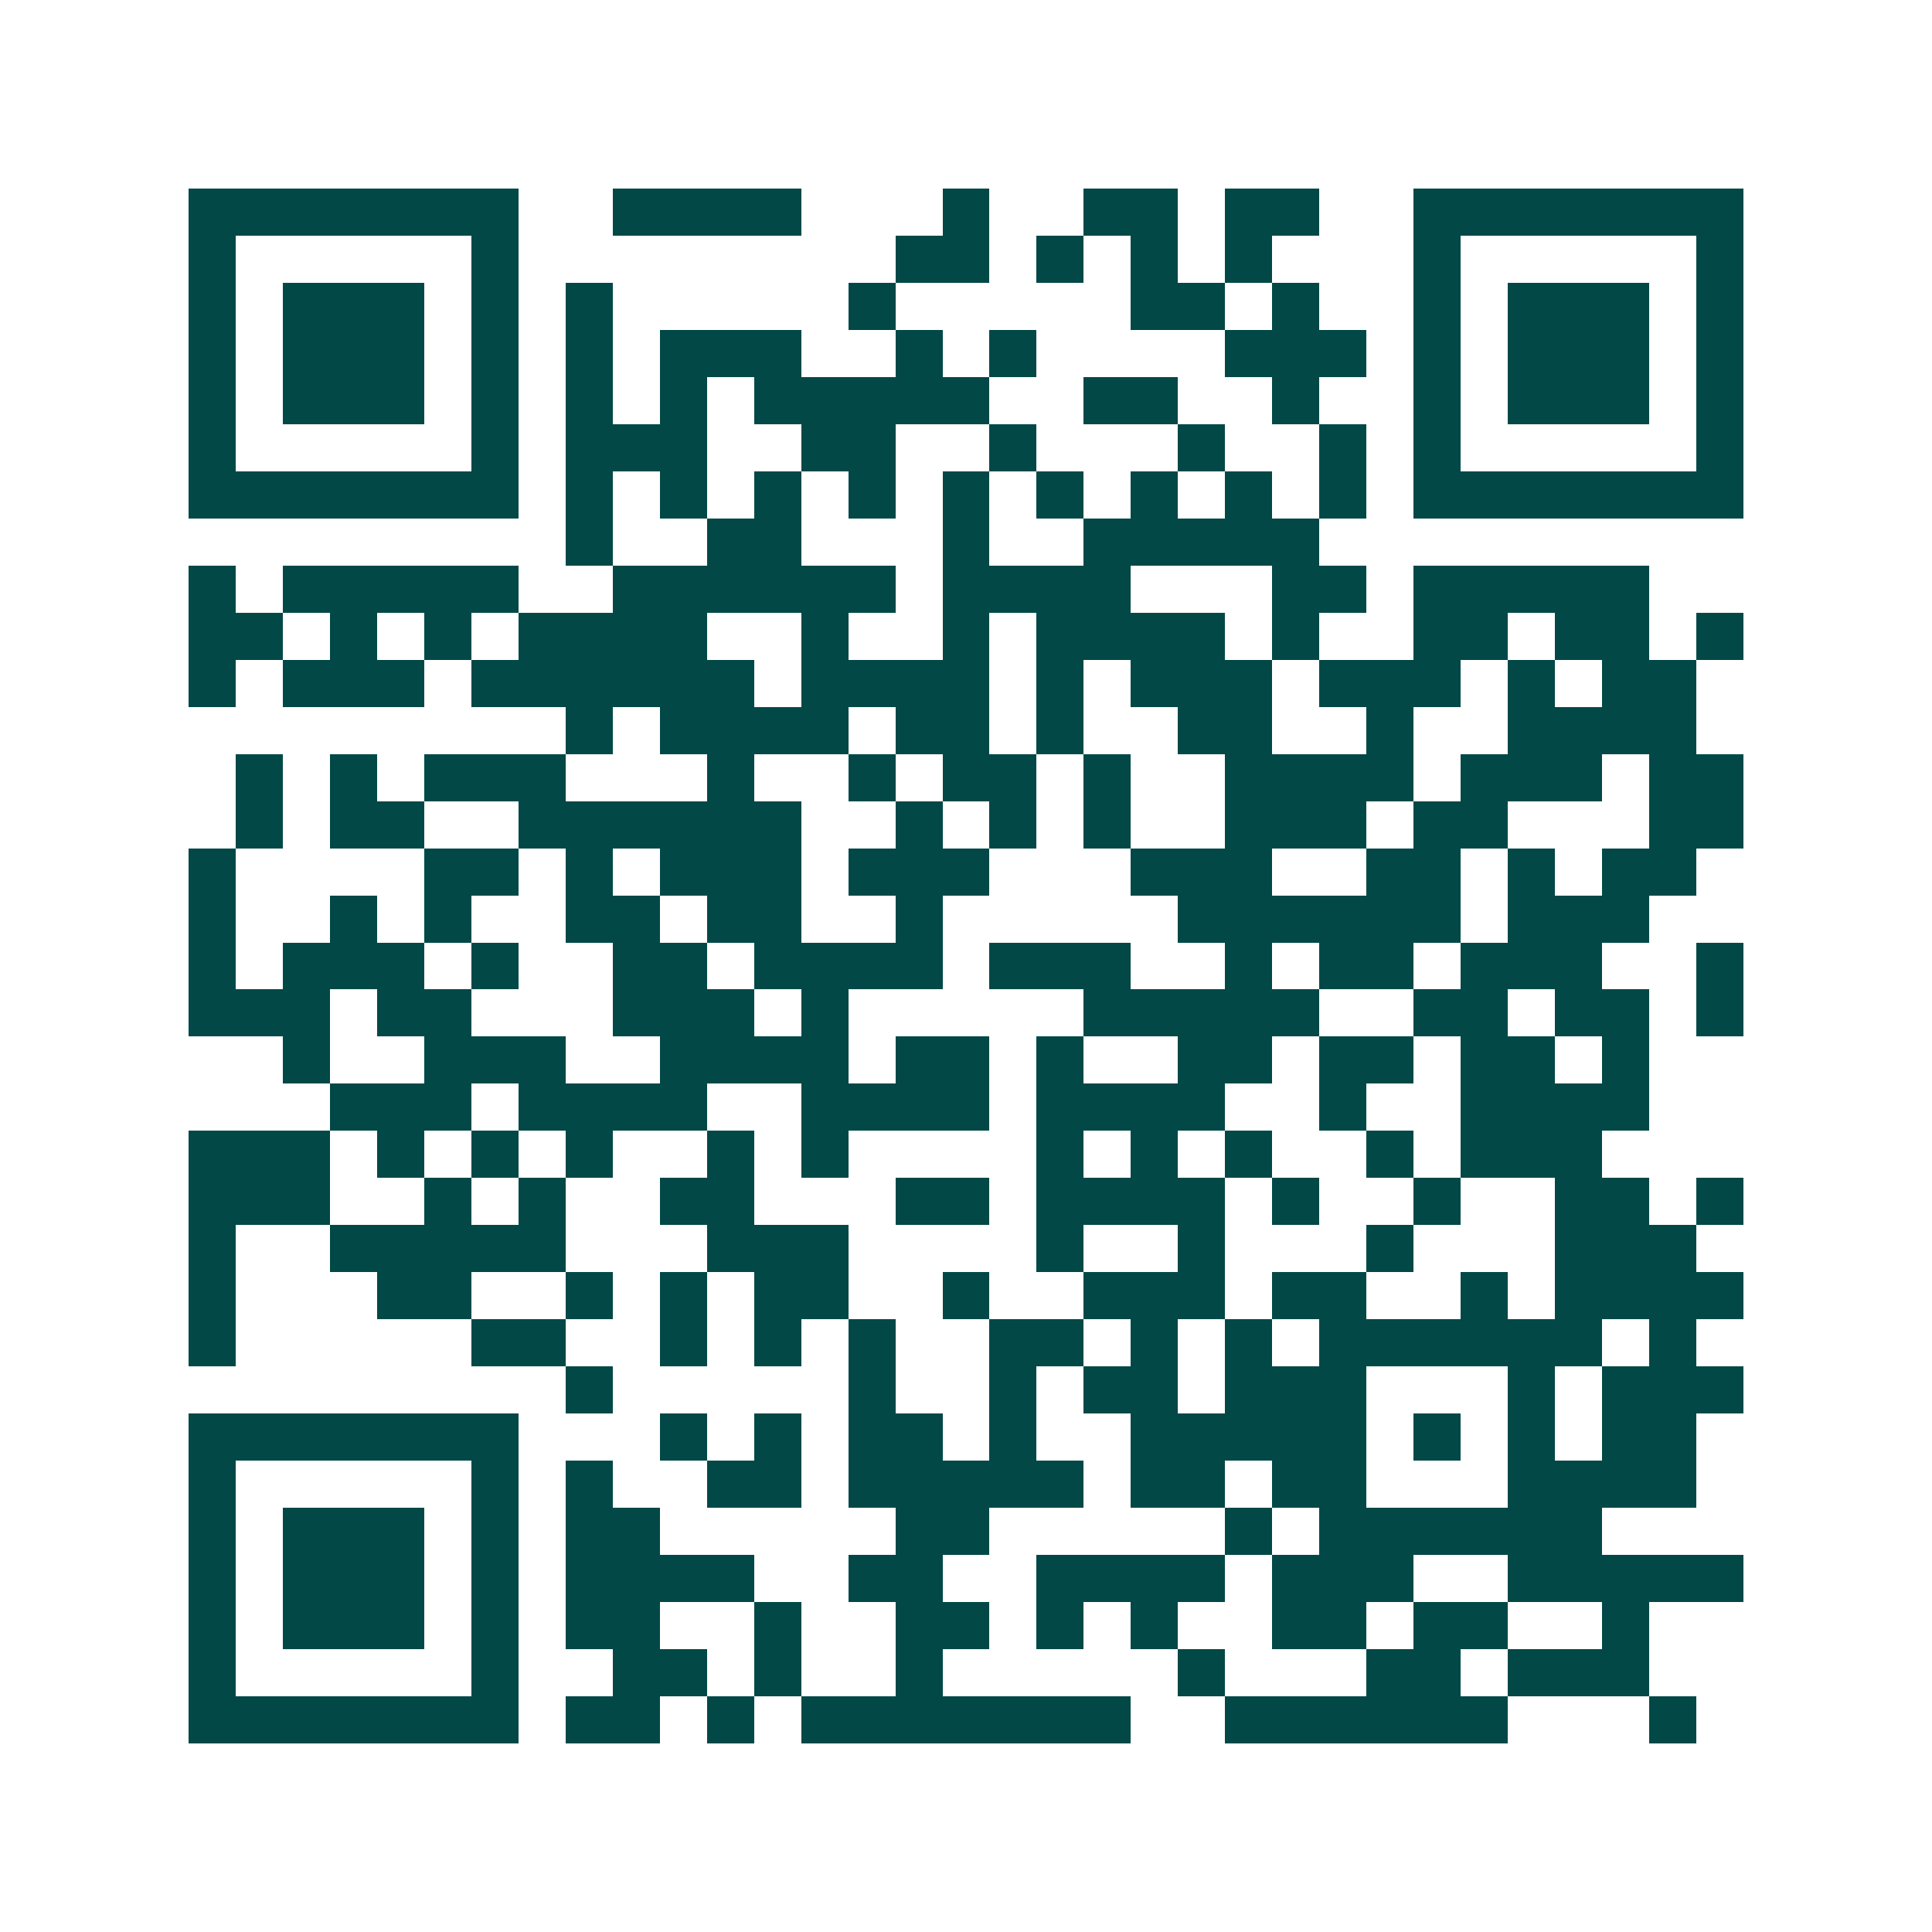 <svg xmlns="http://www.w3.org/2000/svg" width="200" height="200" viewBox="0 0 41 41" shape-rendering="crispEdges"><path fill="#ffffff" d="M0 0h41v41H0z"/><path stroke="#014847" d="M4 4.5h7m2 0h4m3 0h1m2 0h2m1 0h2m2 0h7M4 5.5h1m5 0h1m8 0h2m1 0h1m1 0h1m1 0h1m3 0h1m5 0h1M4 6.5h1m1 0h3m1 0h1m1 0h1m5 0h1m5 0h2m1 0h1m2 0h1m1 0h3m1 0h1M4 7.5h1m1 0h3m1 0h1m1 0h1m1 0h3m2 0h1m1 0h1m4 0h3m1 0h1m1 0h3m1 0h1M4 8.5h1m1 0h3m1 0h1m1 0h1m1 0h1m1 0h5m2 0h2m2 0h1m2 0h1m1 0h3m1 0h1M4 9.5h1m5 0h1m1 0h3m2 0h2m2 0h1m3 0h1m2 0h1m1 0h1m5 0h1M4 10.5h7m1 0h1m1 0h1m1 0h1m1 0h1m1 0h1m1 0h1m1 0h1m1 0h1m1 0h1m1 0h7M12 11.5h1m2 0h2m3 0h1m2 0h5M4 12.5h1m1 0h5m2 0h6m1 0h4m3 0h2m1 0h5M4 13.5h2m1 0h1m1 0h1m1 0h4m2 0h1m2 0h1m1 0h4m1 0h1m2 0h2m1 0h2m1 0h1M4 14.5h1m1 0h3m1 0h6m1 0h4m1 0h1m1 0h3m1 0h3m1 0h1m1 0h2M12 15.5h1m1 0h4m1 0h2m1 0h1m2 0h2m2 0h1m2 0h4M5 16.5h1m1 0h1m1 0h3m3 0h1m2 0h1m1 0h2m1 0h1m2 0h4m1 0h3m1 0h2M5 17.5h1m1 0h2m2 0h6m2 0h1m1 0h1m1 0h1m2 0h3m1 0h2m3 0h2M4 18.5h1m4 0h2m1 0h1m1 0h3m1 0h3m3 0h3m2 0h2m1 0h1m1 0h2M4 19.5h1m2 0h1m1 0h1m2 0h2m1 0h2m2 0h1m5 0h6m1 0h3M4 20.5h1m1 0h3m1 0h1m2 0h2m1 0h4m1 0h3m2 0h1m1 0h2m1 0h3m2 0h1M4 21.5h3m1 0h2m3 0h3m1 0h1m5 0h5m2 0h2m1 0h2m1 0h1M6 22.5h1m2 0h3m2 0h4m1 0h2m1 0h1m2 0h2m1 0h2m1 0h2m1 0h1M7 23.5h3m1 0h4m2 0h4m1 0h4m2 0h1m2 0h4M4 24.5h3m1 0h1m1 0h1m1 0h1m2 0h1m1 0h1m4 0h1m1 0h1m1 0h1m2 0h1m1 0h3M4 25.5h3m2 0h1m1 0h1m2 0h2m3 0h2m1 0h4m1 0h1m2 0h1m2 0h2m1 0h1M4 26.5h1m2 0h5m3 0h3m4 0h1m2 0h1m3 0h1m3 0h3M4 27.5h1m3 0h2m2 0h1m1 0h1m1 0h2m2 0h1m2 0h3m1 0h2m2 0h1m1 0h4M4 28.5h1m5 0h2m2 0h1m1 0h1m1 0h1m2 0h2m1 0h1m1 0h1m1 0h6m1 0h1M12 29.5h1m5 0h1m2 0h1m1 0h2m1 0h3m3 0h1m1 0h3M4 30.5h7m3 0h1m1 0h1m1 0h2m1 0h1m2 0h5m1 0h1m1 0h1m1 0h2M4 31.5h1m5 0h1m1 0h1m2 0h2m1 0h5m1 0h2m1 0h2m3 0h4M4 32.5h1m1 0h3m1 0h1m1 0h2m5 0h2m5 0h1m1 0h6M4 33.5h1m1 0h3m1 0h1m1 0h4m2 0h2m2 0h4m1 0h3m2 0h5M4 34.5h1m1 0h3m1 0h1m1 0h2m2 0h1m2 0h2m1 0h1m1 0h1m2 0h2m1 0h2m2 0h1M4 35.5h1m5 0h1m2 0h2m1 0h1m2 0h1m5 0h1m3 0h2m1 0h3M4 36.5h7m1 0h2m1 0h1m1 0h7m2 0h6m3 0h1"/></svg>
